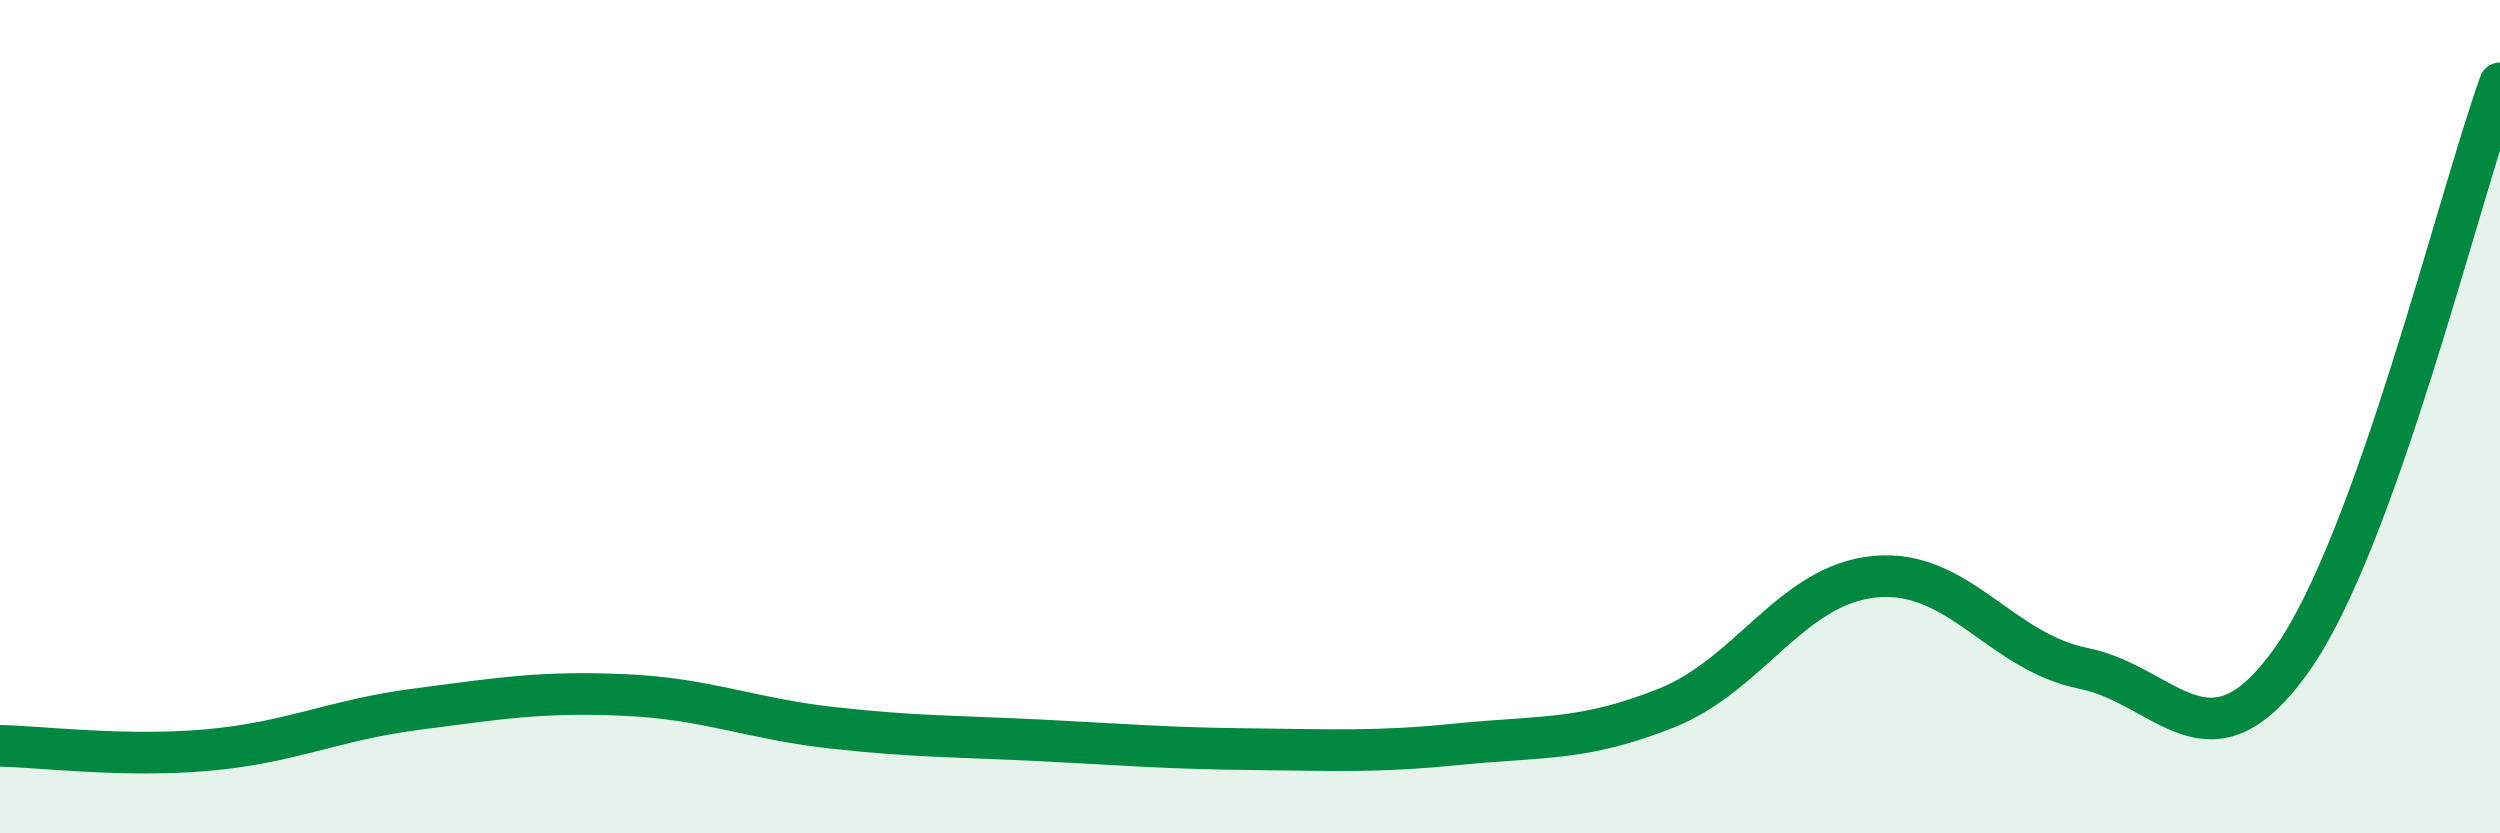
    <svg width="60" height="20" viewBox="0 0 60 20" xmlns="http://www.w3.org/2000/svg">
      <path
        d="M 0,17.9 C 1,17.92 3,18.18 5,18 C 7,17.82 8,17.28 10,17.02 C 12,16.76 13,16.59 15,16.68 C 17,16.77 18,17.25 20,17.47 C 22,17.69 23,17.67 25,17.77 C 27,17.87 28,17.96 30,17.98 C 32,18 33,18.06 35,17.86 C 37,17.66 38,17.79 40,16.99 C 42,16.19 43,14.03 45,13.84 C 47,13.65 48,15.64 50,16.04 C 52,16.44 53,18.65 55,15.84 C 57,13.03 59,4.77 60,2L60 20L0 20Z"
        fill="#008740"
        opacity="0.1"
        stroke-linecap="round"
        stroke-linejoin="round"
      />
      <path
        d="M 0,17.9 C 1,17.92 3,18.18 5,18 C 7,17.82 8,17.28 10,17.02 C 12,16.76 13,16.59 15,16.68 C 17,16.77 18,17.25 20,17.47 C 22,17.69 23,17.67 25,17.77 C 27,17.87 28,17.96 30,17.98 C 32,18 33,18.06 35,17.86 C 37,17.66 38,17.79 40,16.99 C 42,16.19 43,14.03 45,13.84 C 47,13.65 48,15.64 50,16.04 C 52,16.44 53,18.65 55,15.84 C 57,13.03 59,4.77 60,2"
        stroke="#008740"
        stroke-width="1"
        fill="none"
        stroke-linecap="round"
        stroke-linejoin="round"
      />
    </svg>
  